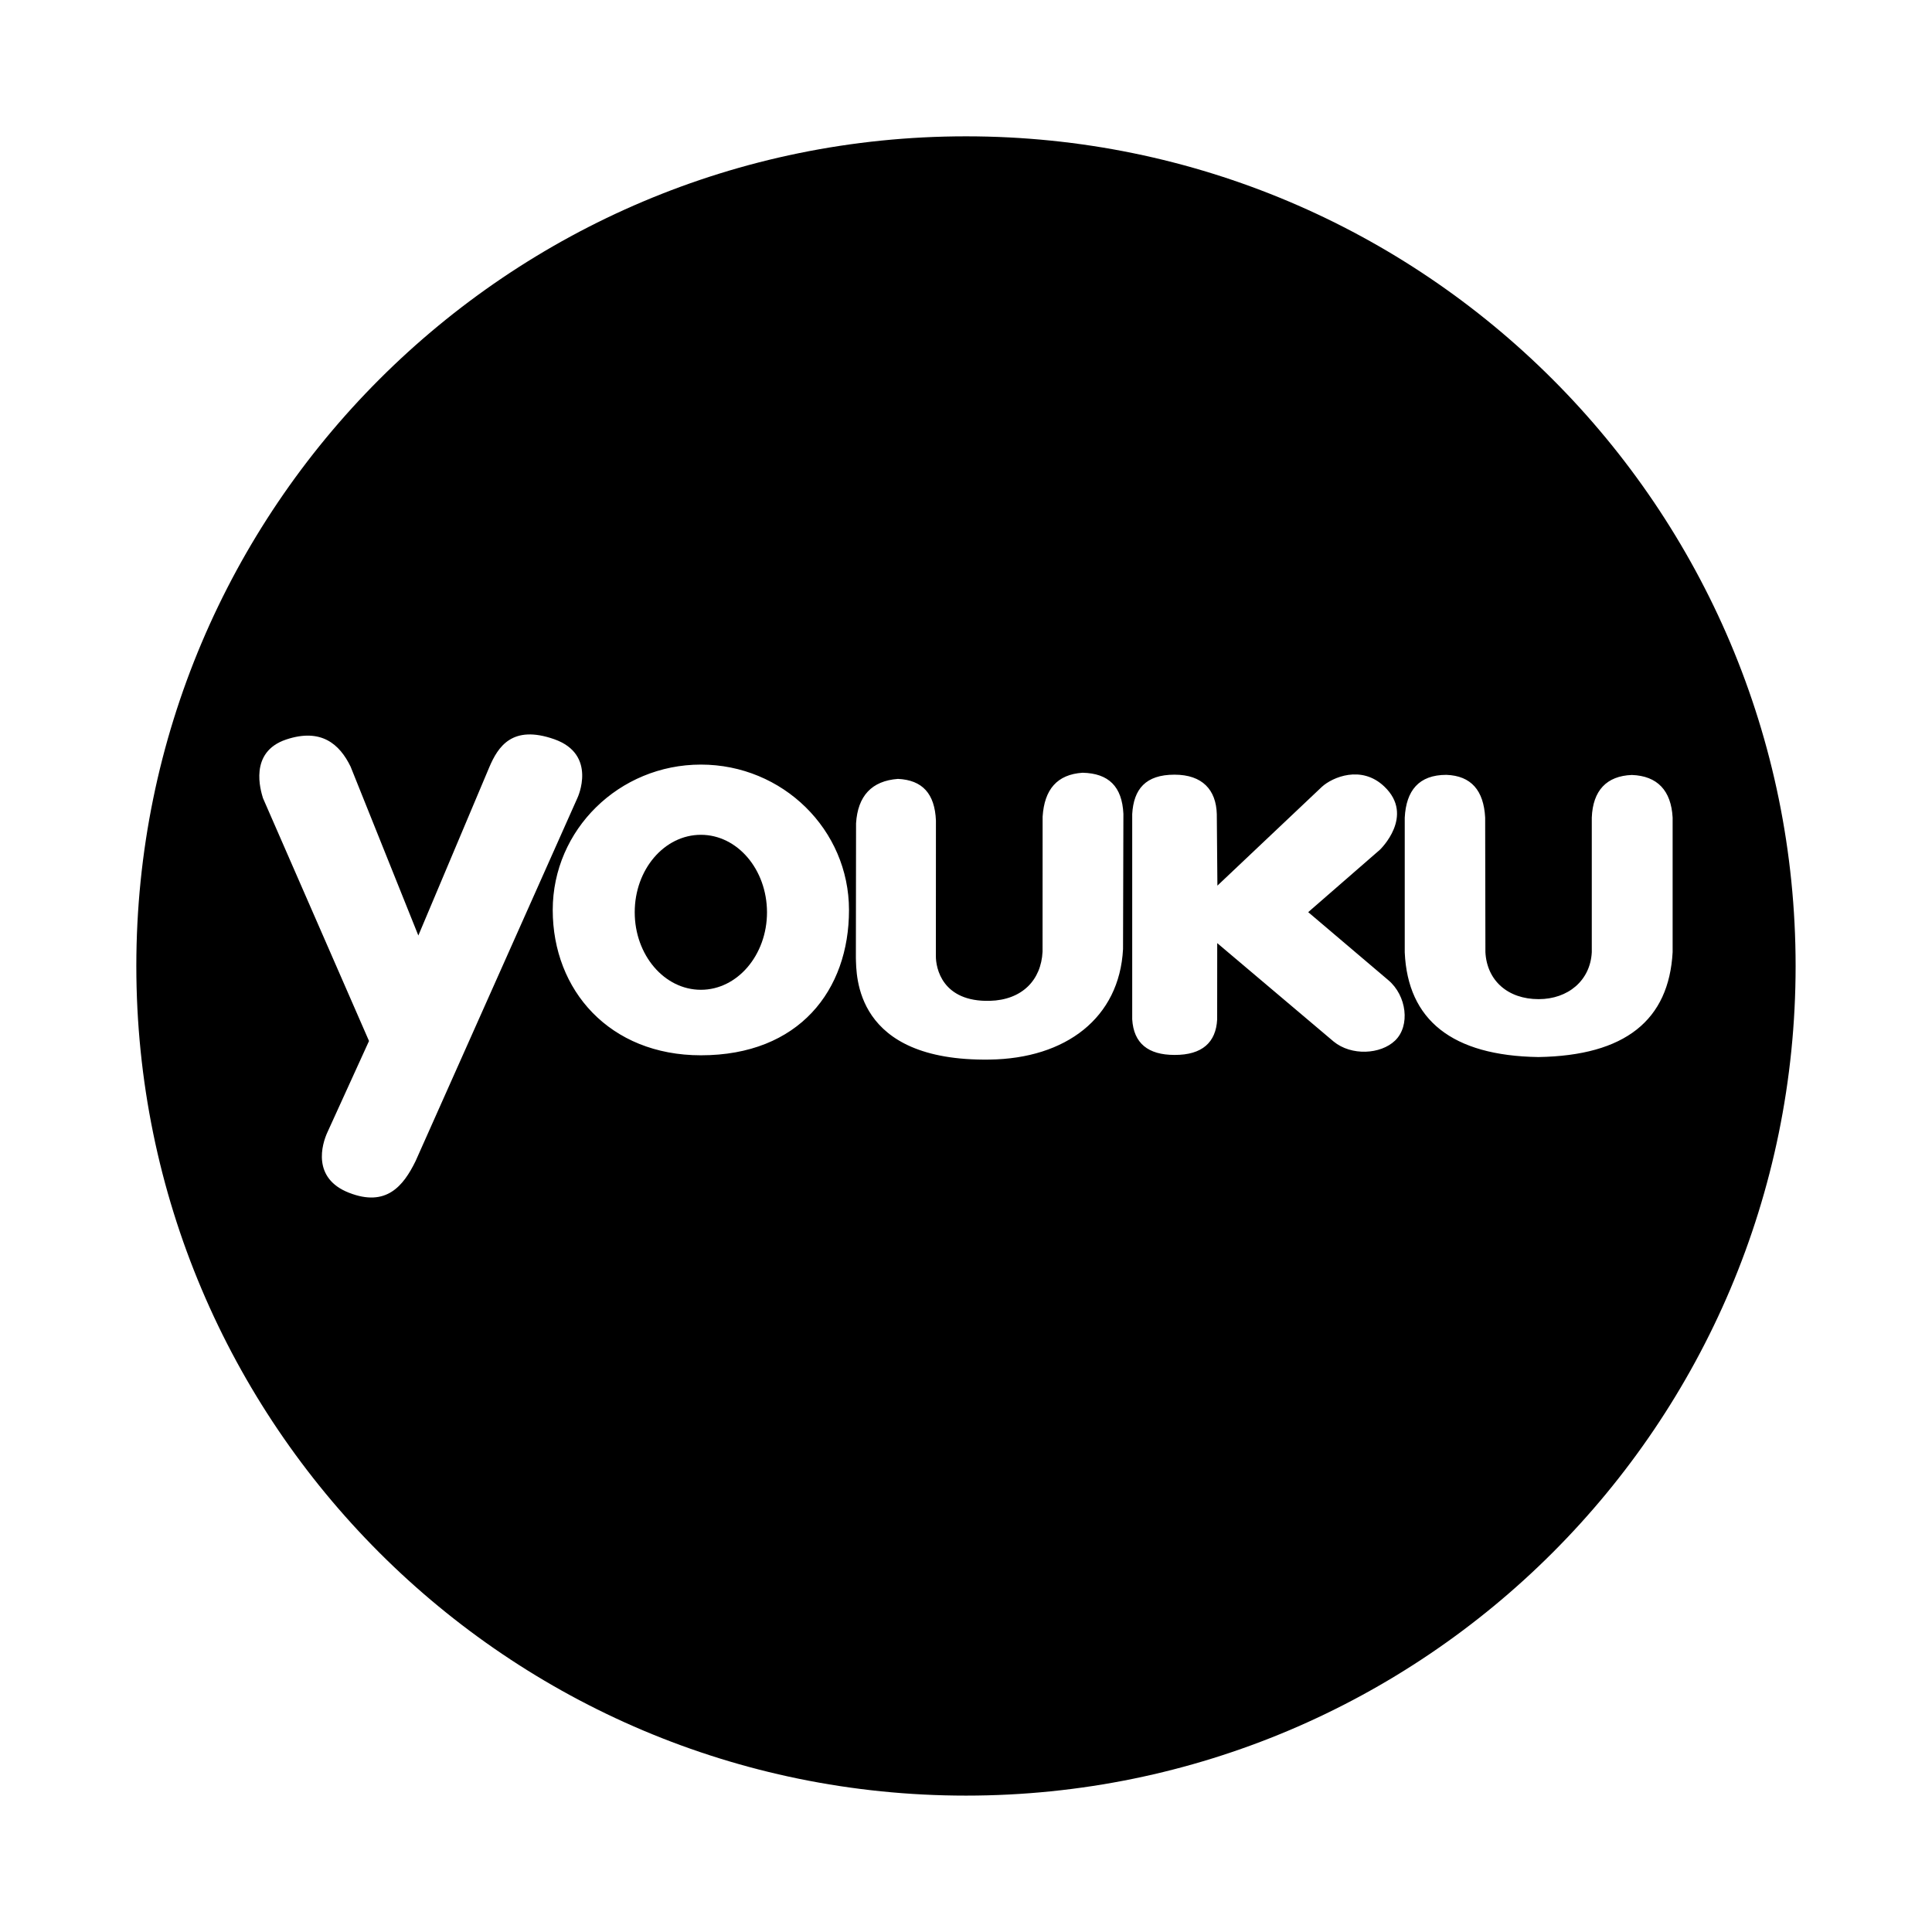 <?xml version="1.0" encoding="utf-8"?>
<!-- Generator: Adobe Illustrator 16.0.0, SVG Export Plug-In . SVG Version: 6.00 Build 0)  -->
<!DOCTYPE svg PUBLIC "-//W3C//DTD SVG 1.1//EN" "http://www.w3.org/Graphics/SVG/1.1/DTD/svg11.dtd">
<svg version="1.1" id="Layer_1" xmlns="http://www.w3.org/2000/svg" xmlns:xlink="http://www.w3.org/1999/xlink" x="0px" y="0px"
	 width="32px" height="32px" viewBox="0 0 32 32" enable-background="new 0 0 32 32" xml:space="preserve">
<g>
	<path d="M11.609,13.827c-0.605,0-1.096,0.573-1.096,1.283c0,0.708,0.49,1.284,1.096,1.284c0.604,0,1.095-0.576,1.095-1.284
		C12.702,14.4,12.213,13.827,11.609,13.827L11.609,13.827z"/>
	<path d="M16,2.258C8.411,2.258,2.258,8.411,2.258,16S8.411,29.741,16,29.741S29.741,23.589,29.741,16S23.589,2.258,16,2.258
		L16,2.258z M5.781,19.756c-0.616-0.24-0.451-0.802-0.357-1.004l0.688-1.51l-1.757-4.024c-0.036-0.121-0.239-0.76,0.384-0.969
		c0.577-0.193,0.885,0.072,1.068,0.449l1.122,2.797l1.175-2.787C8.25,12.364,8.486,12,9.181,12.244
		c0.718,0.254,0.385,0.968,0.385,0.968l-2.683,6.02C6.681,19.644,6.398,19.997,5.781,19.756L5.781,19.756z M11.609,17.479
		c-1.513,0-2.454-1.078-2.454-2.406c0-1.331,1.1-2.409,2.454-2.409c1.355,0,2.453,1.078,2.453,2.409
		C14.063,16.4,13.236,17.479,11.609,17.479L11.609,17.479z M18.601,15.72c-0.06,1.14-0.947,1.813-2.211,1.83
		c-2.249,0.032-2.204-1.405-2.214-1.686l0.003-2.227c0.028-0.453,0.259-0.704,0.694-0.736c0.404,0.019,0.61,0.243,0.629,0.69
		l-0.001,2.242c-0.002,0.2,0.104,0.764,0.894,0.744c0.531-0.014,0.85-0.341,0.873-0.815l0.001-2.235
		c0.029-0.454,0.242-0.7,0.662-0.728c0.433,0.01,0.654,0.229,0.676,0.68L18.601,15.72z M23.107,17.235
		c-0.24,0.23-0.724,0.257-1.018,0.016c-0.101-0.086-1.928-1.63-1.928-1.63l-0.001,1.265c-0.02,0.378-0.247,0.589-0.706,0.587
		c-0.438,0-0.677-0.193-0.701-0.59v-3.4c0.024-0.412,0.221-0.652,0.7-0.652c0.465,0,0.69,0.254,0.701,0.653l0.01,1.185l1.731-1.637
		c0.174-0.159,0.654-0.366,1.033-0.005c0.514,0.488-0.072,1.047-0.072,1.047l-1.188,1.034l1.324,1.124
		C23.301,16.49,23.361,16.991,23.107,17.235L23.107,17.235z M25.48,17.508c-1.429-0.022-2.164-0.613-2.213-1.734v-2.231
		c0.023-0.448,0.233-0.709,0.689-0.709c0.412,0.015,0.619,0.259,0.643,0.708l0.004,2.229c0.025,0.471,0.372,0.778,0.882,0.778
		c0.484,0,0.856-0.306,0.88-0.778v-2.229c0.017-0.448,0.246-0.691,0.664-0.706c0.422,0.015,0.651,0.258,0.675,0.706v2.229
		C27.642,16.896,26.92,17.485,25.48,17.508L25.48,17.508z"/>
</g>
</svg>
